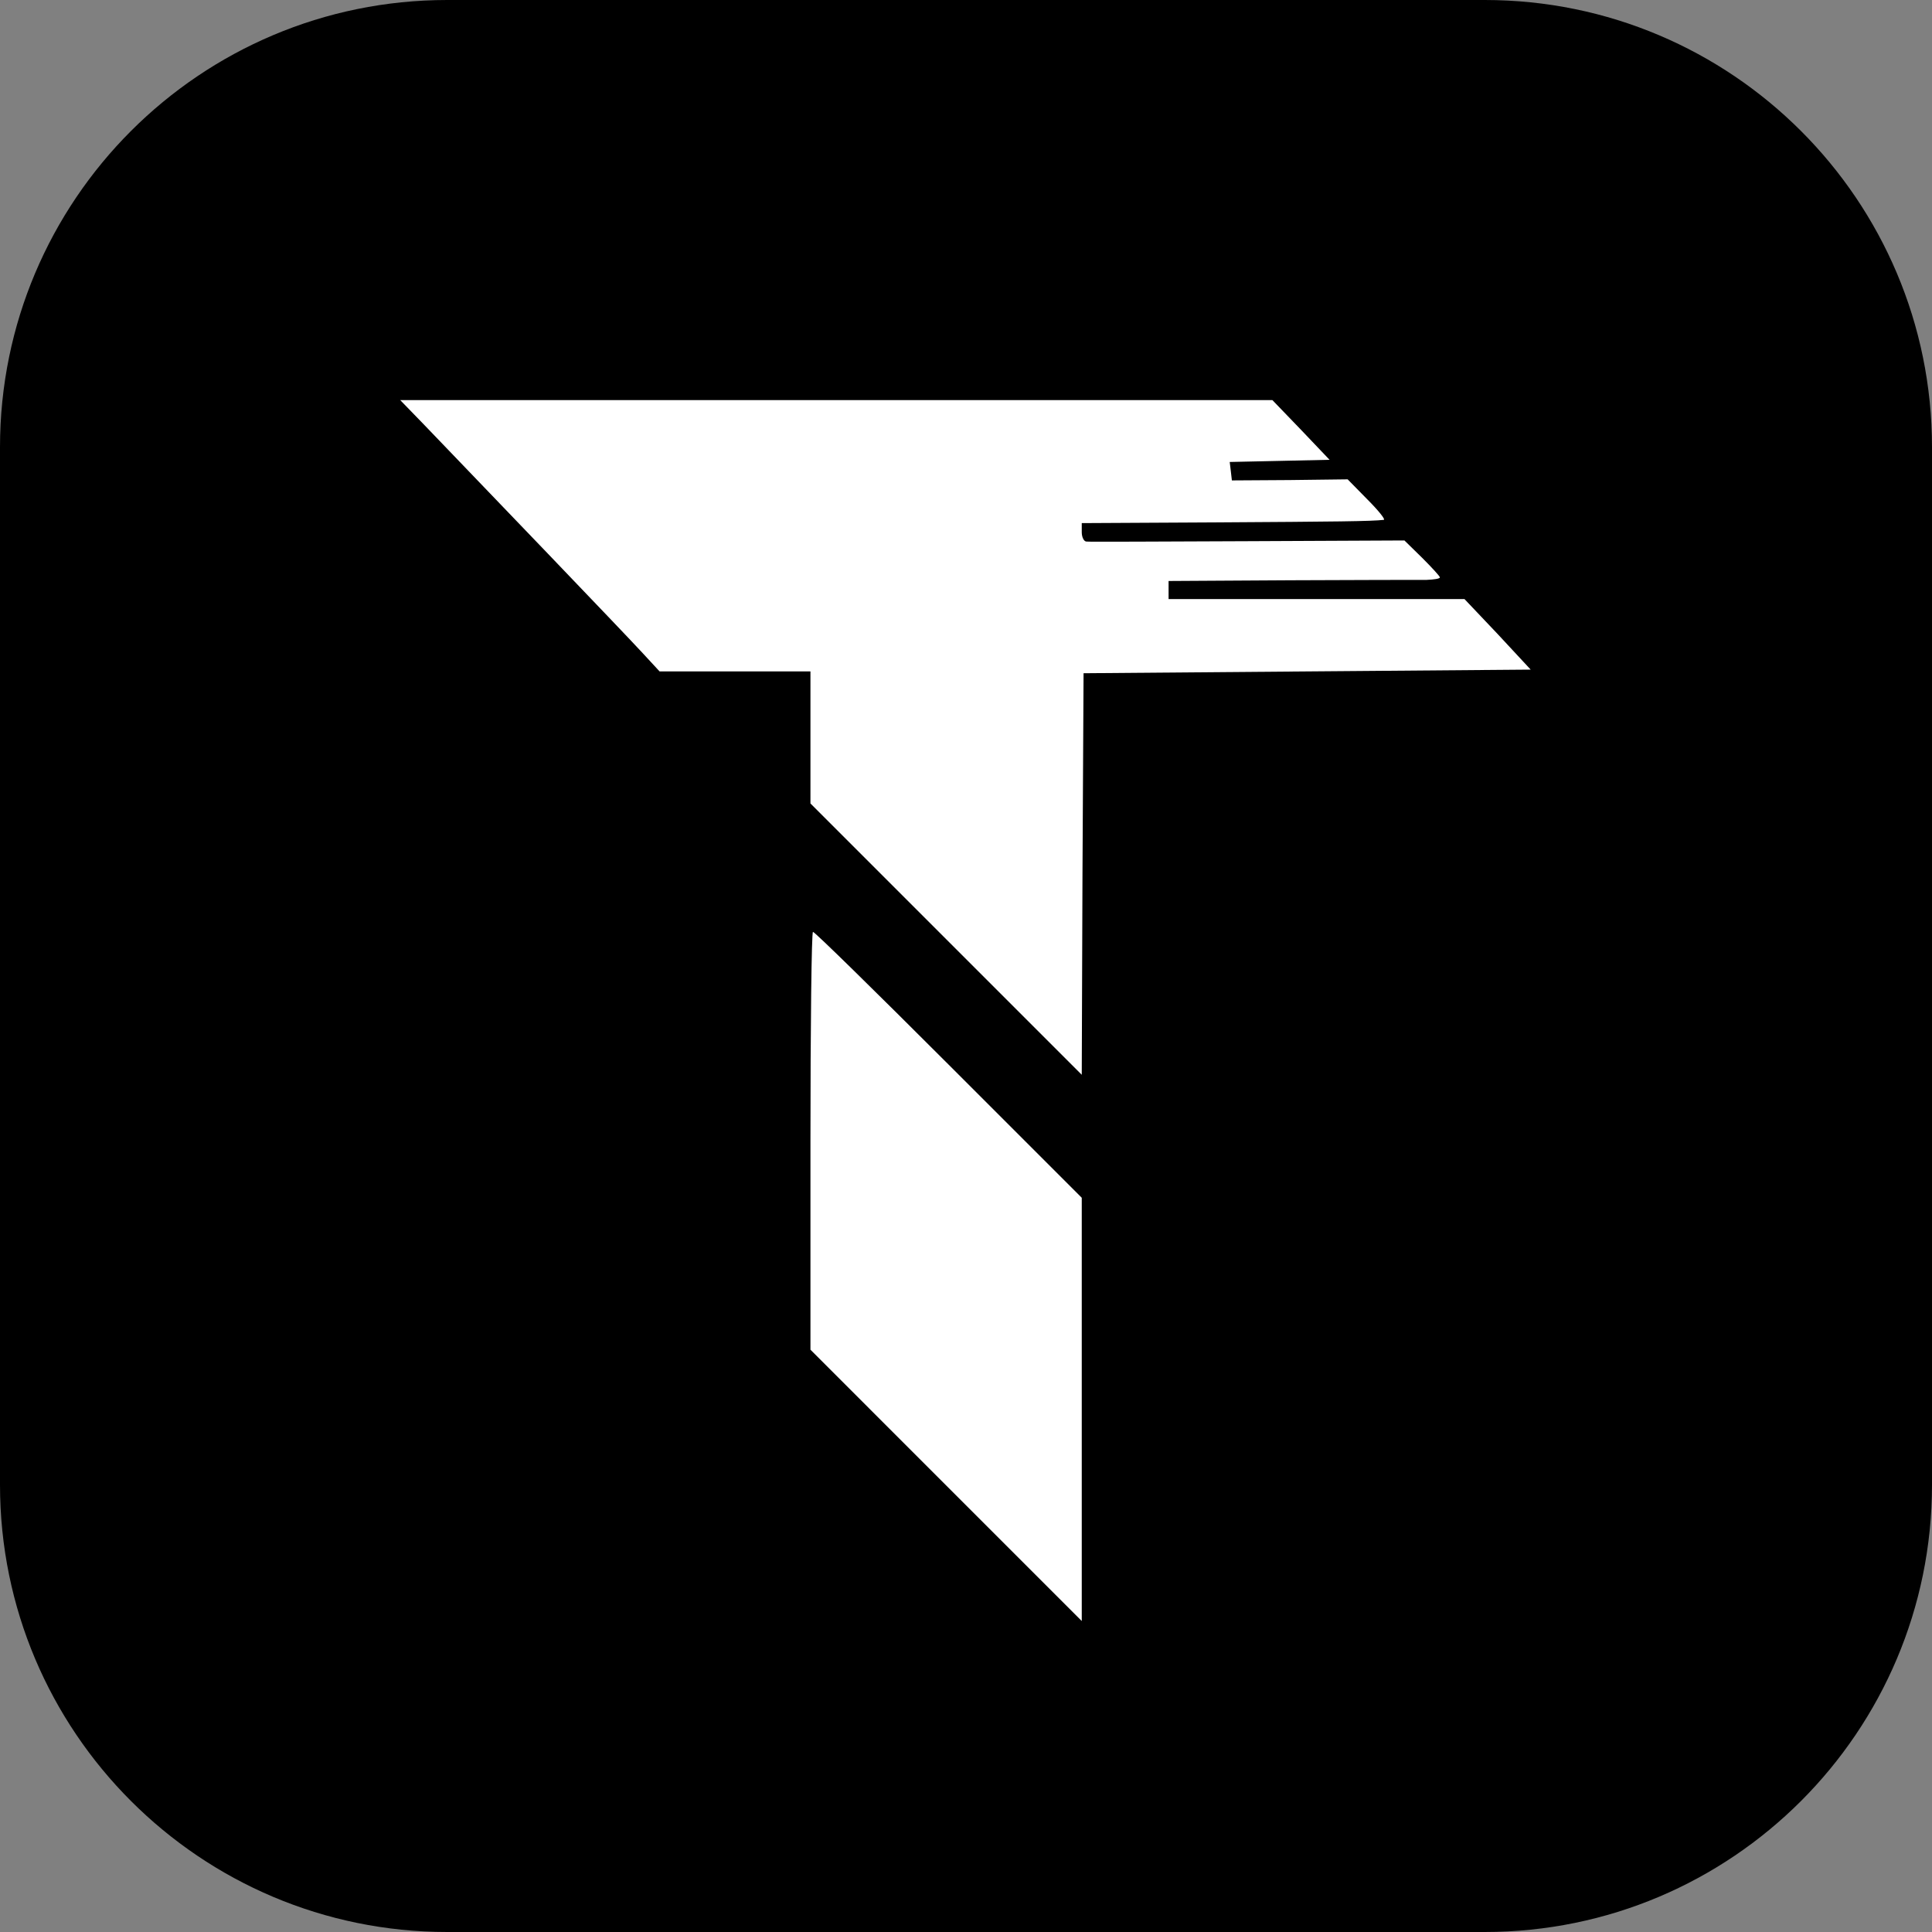 <svg xmlns="http://www.w3.org/2000/svg" xmlns:xlink="http://www.w3.org/1999/xlink" width="1080" zoomAndPan="magnify" viewBox="0 0 810 810" height="1080" preserveAspectRatio="xMidYMid meet" version="1.0"><rect x="0" y="0" width="810" height="810" fill="#808080" stroke="none"/><defs><clipPath id="ab1387ccc2"><path d="M 187.5 0 L 622.5 0 C 726.055 0 810 83.945 810 187.5 L 810 622.5 C 810 726.055 726.055 810 622.5 810 L 187.5 810 C 83.945 810 0 726.055 0 622.5 L 0 187.5 C 0 83.945 83.945 0 187.5 0 Z M 187.5 0 " clip-rule="nonzero"/></clipPath><clipPath id="761e2b8c3c"><path d="M 167 167 L 642 167 L 642 680 L 167 680 Z M 167 167 " clip-rule="nonzero"/></clipPath><clipPath id="2f175bc7b6"><path d="M -84.879 -75.316 L -84.879 832.445 C -84.879 852.328 -68.762 868.445 -48.879 868.445 L 858.879 868.445 C 878.762 868.445 894.879 852.328 894.879 832.445 L 894.879 -75.316 C 894.879 -95.199 878.762 -111.316 858.879 -111.316 L -48.879 -111.316 C -68.762 -111.316 -84.879 -95.199 -84.879 -75.316 Z M -84.879 -75.316 " clip-rule="nonzero"/></clipPath></defs><g clip-path="url(#ab1387ccc2)"><rect x="-81" width="972" fill="#000000" y="-81" height="972" fill-opacity="1"/></g><g clip-path="url(#761e2b8c3c)"><g clip-path="url(#2f175bc7b6)"><path fill="#ffffff" d="M 545.441 180.184 L 557.422 192.773 L 536.492 193.23 L 515.562 193.684 L 516.02 197.477 L 516.473 201.418 L 540.738 201.266 L 565.008 200.965 L 573.348 209.457 C 577.898 214.008 580.93 217.797 580.172 217.949 C 575.016 218.559 560.305 218.707 510.105 219.012 L 453.531 219.316 L 453.531 223.105 C 453.531 225.23 454.441 227.051 455.504 227.051 C 456.414 227.203 486.898 227.051 523.148 226.898 L 588.816 226.594 L 596.25 233.875 C 600.344 237.969 603.68 241.609 603.68 242.066 C 603.68 242.672 601.102 242.977 598.07 243.125 C 594.883 243.125 569.254 243.125 541.195 243.277 L 489.934 243.582 L 489.934 251.164 L 613.996 251.164 L 627.949 265.875 L 641.75 280.738 L 548.02 281.496 L 454.289 282.258 L 453.836 366.43 L 453.531 450.605 L 396.656 393.73 L 339.785 336.855 L 339.785 281.496 L 276.539 281.496 L 269.109 273.461 C 262.434 266.18 201.008 202.176 177.652 177.91 L 167.797 167.75 L 533.461 167.75 Z M 397.719 446.359 L 453.531 502.172 L 453.531 679.621 L 396.656 622.746 L 339.785 565.871 L 339.785 478.359 C 339.785 430.129 340.238 390.695 340.844 390.695 C 341.602 390.695 367.082 415.723 397.719 446.359 Z M 397.719 446.359 " fill-opacity="1" fill-rule="nonzero"/></g></g></svg>